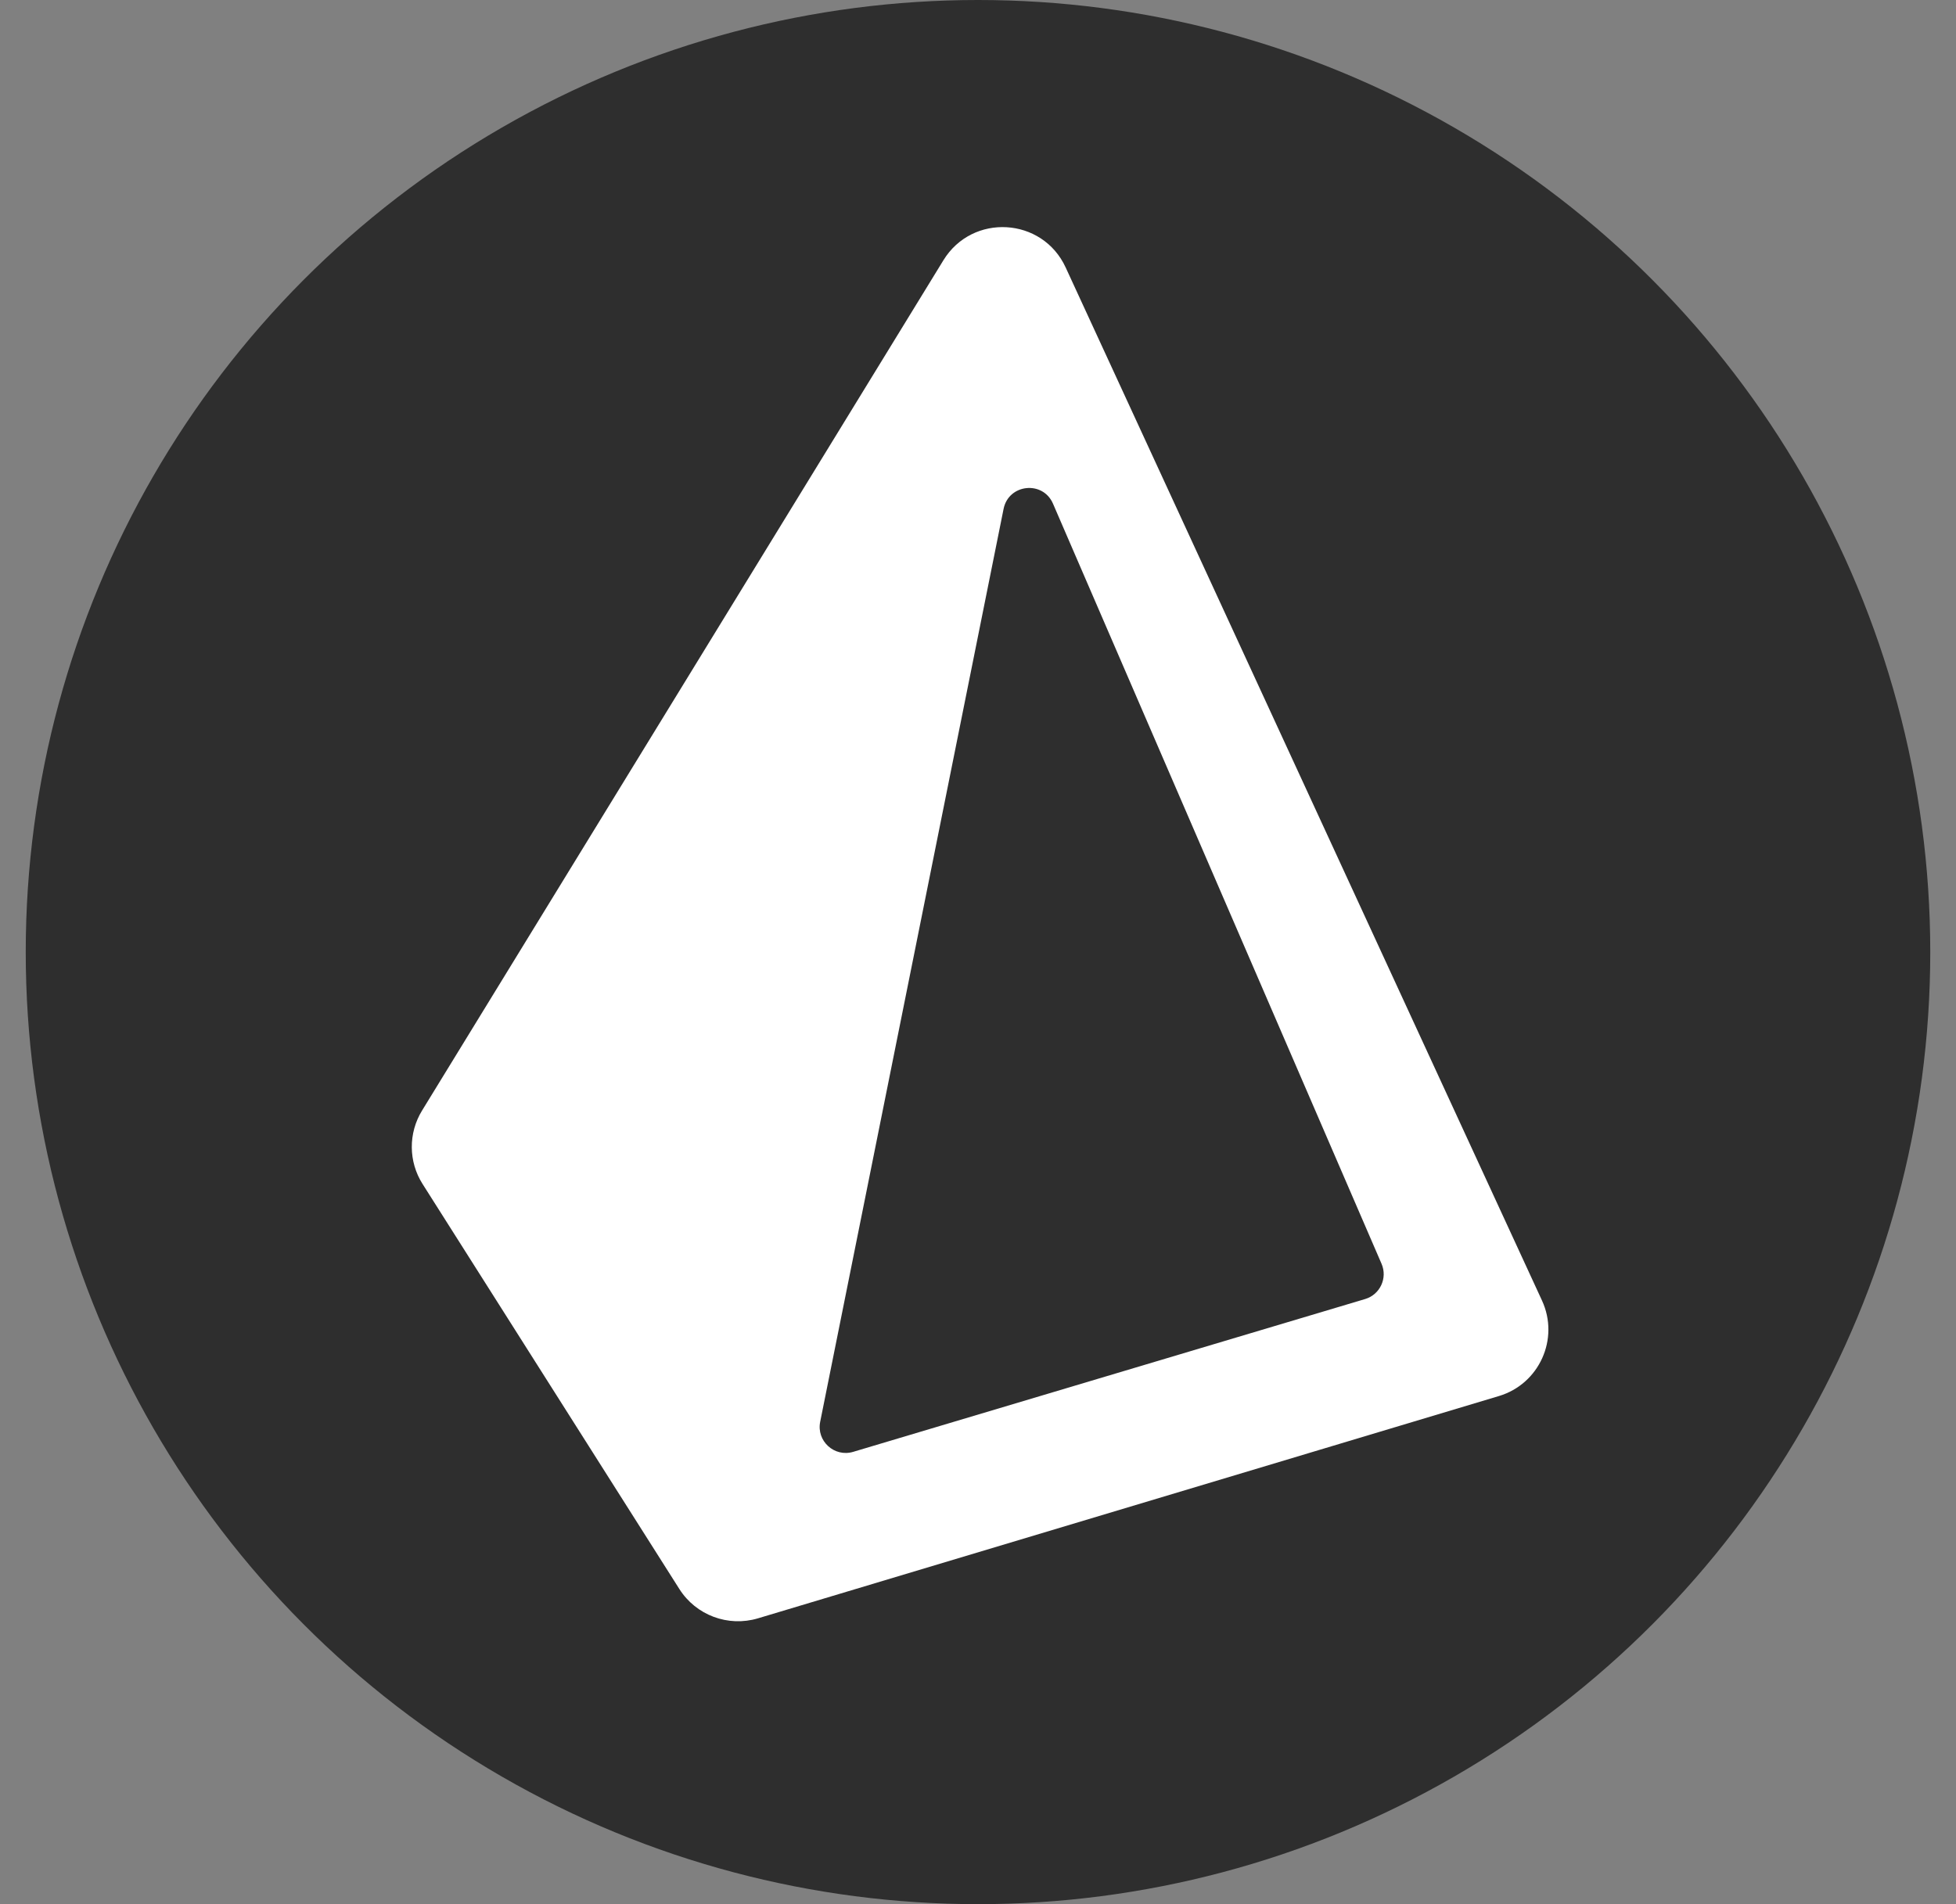 <svg width="38" height="37" viewBox="0 0 38 37" fill="none" xmlns="http://www.w3.org/2000/svg">
<rect x="0" y="0" width="38" height="37" fill="#808080" stroke="none"/>
<g clip-path="url(#clip0_29_35)">
<circle cx="19" cy="18.5" r="18.5" fill="#2E2E2E"/>
<path fill-rule="evenodd" clip-rule="evenodd" d="M8.21 23.007C7.934 22.573 7.93 22.019 8.199 21.58L18.328 5.057C18.892 4.138 20.252 4.218 20.703 5.197L29.957 25.271C30.3 26.015 29.905 26.892 29.119 27.127L14.725 31.446C14.146 31.619 13.522 31.387 13.198 30.876L8.21 23.007ZM19.497 9.888C19.595 9.402 20.261 9.332 20.457 9.787L26.84 24.557C26.96 24.835 26.811 25.156 26.52 25.242L16.575 28.211C16.209 28.32 15.859 28.001 15.934 27.627L19.497 9.888Z" fill="white"/>
</g>
<defs>
<clipPath id="clip0_29_35">
<rect width="38" height="37" fill="white"/>
</clipPath>
</defs>
</svg>

